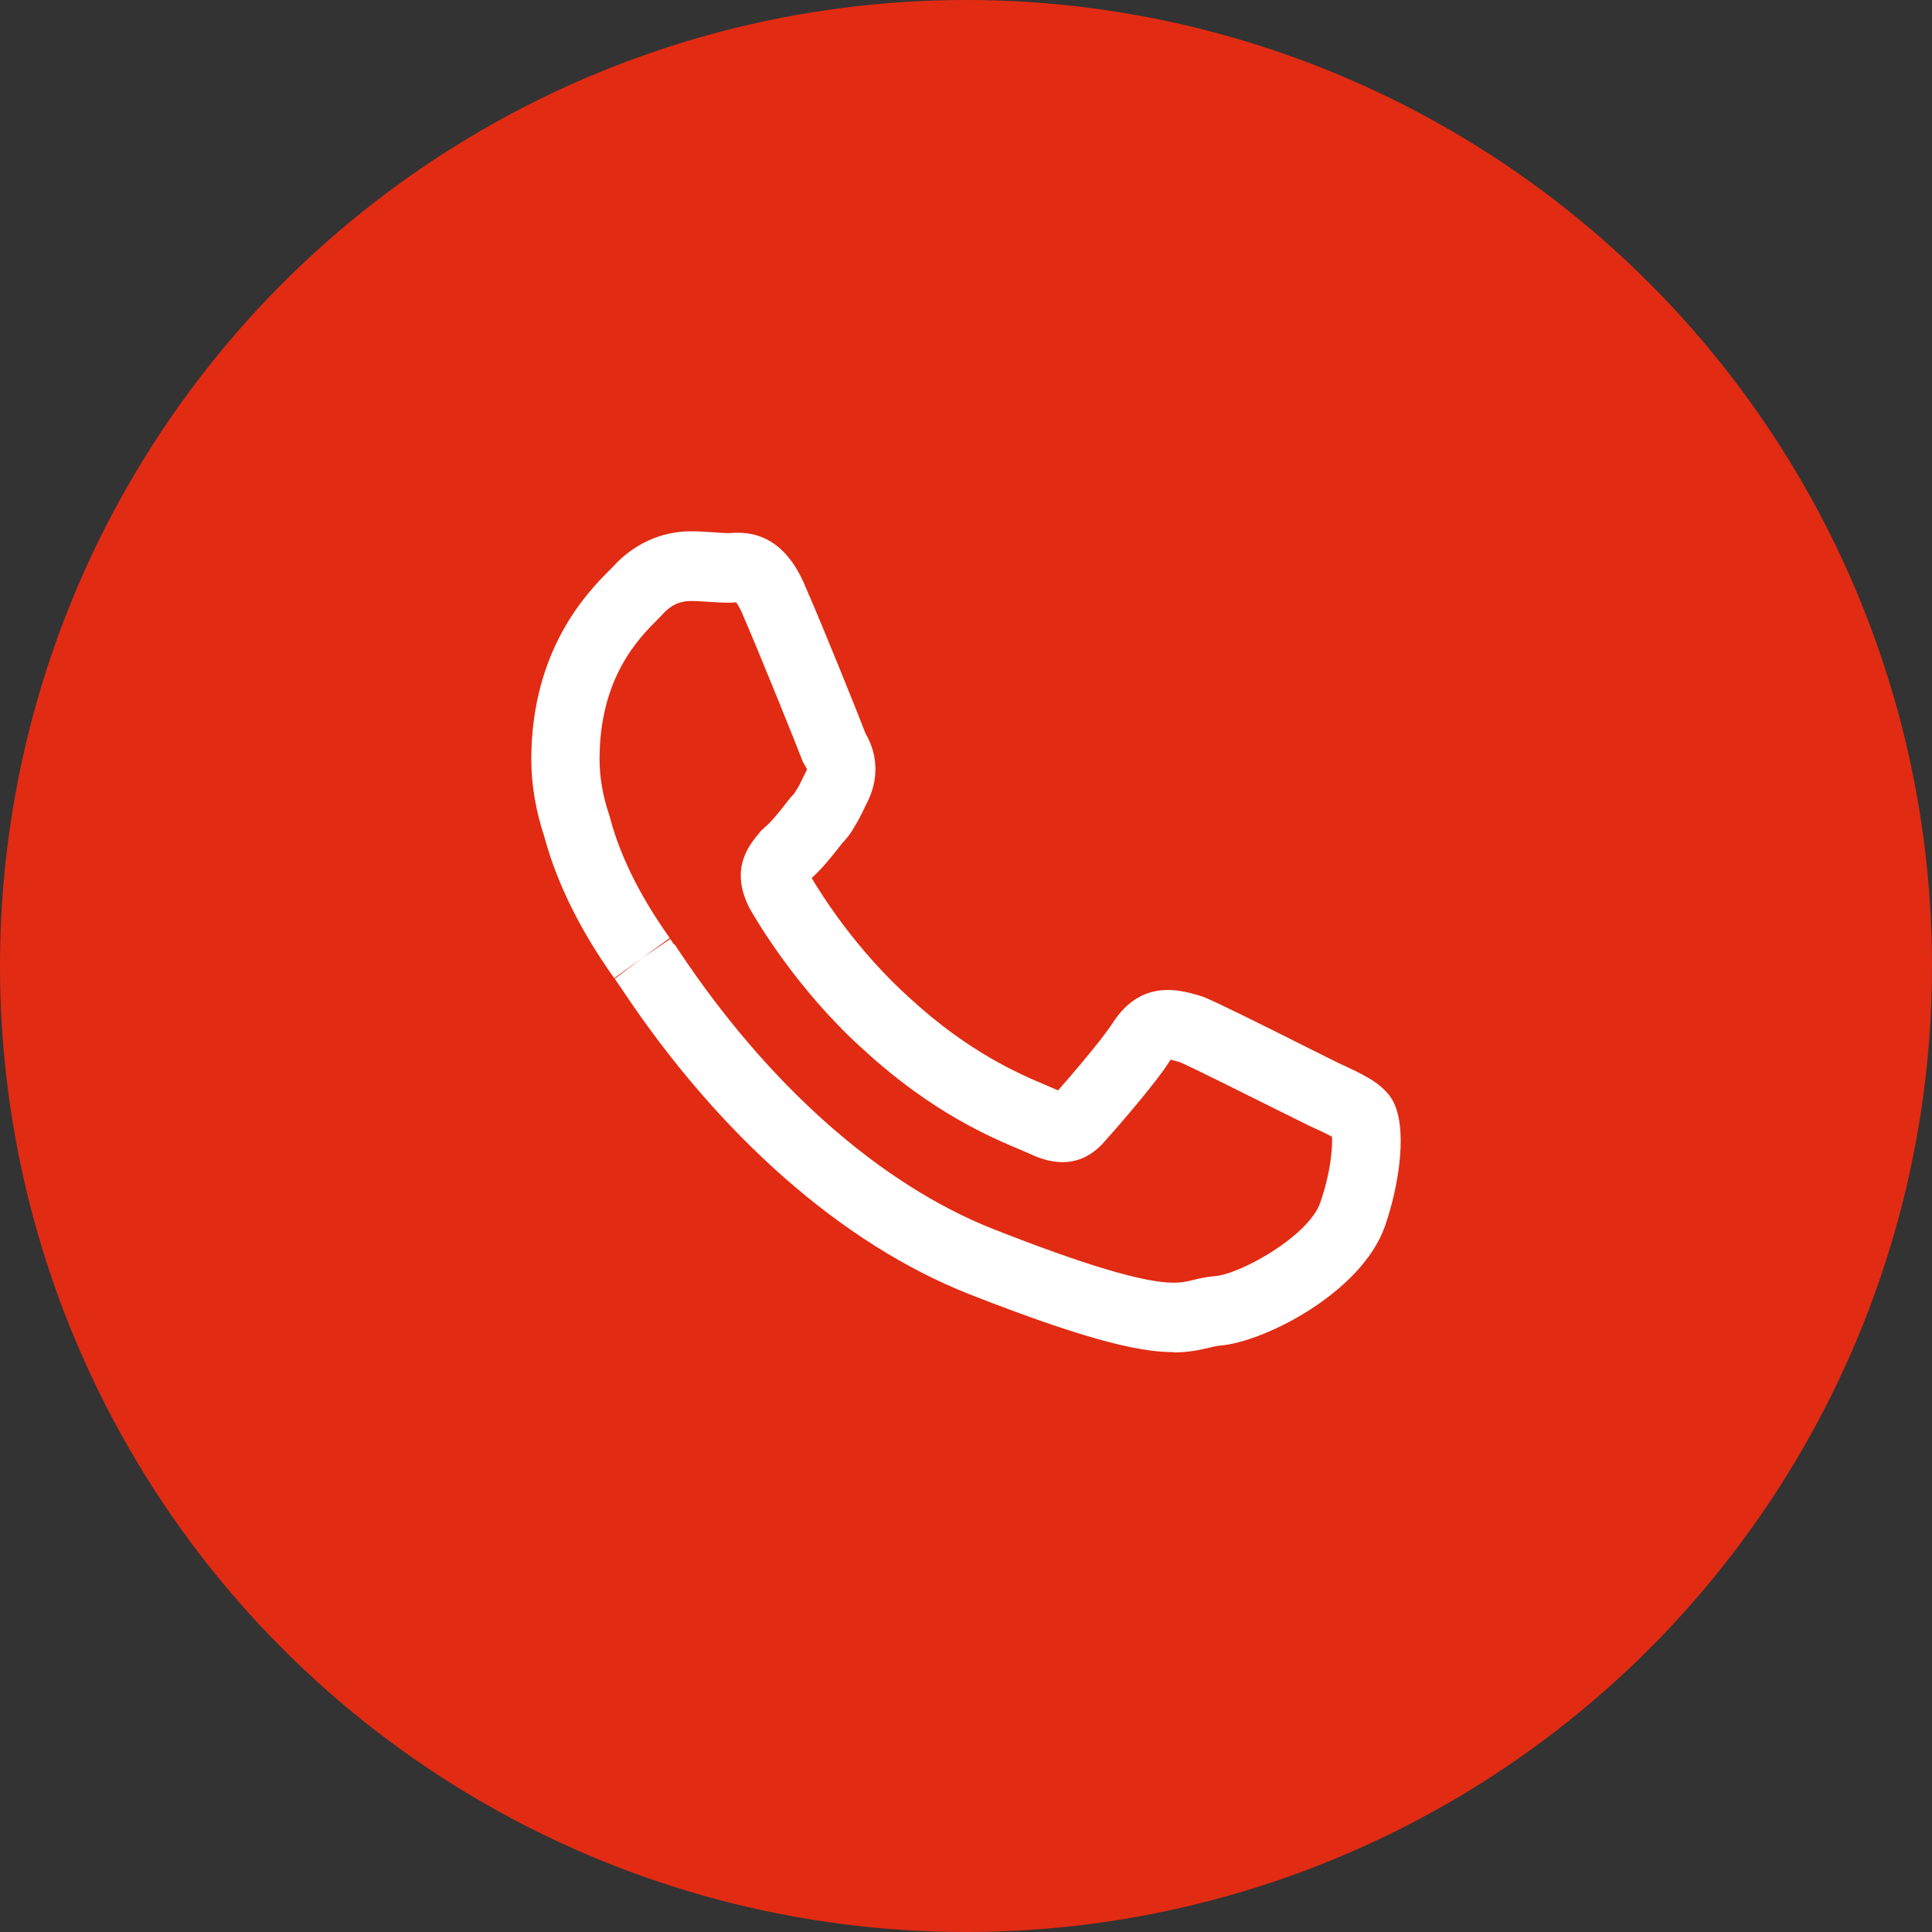 <?xml version="1.0" encoding="UTF-8"?> <svg xmlns="http://www.w3.org/2000/svg" width="40" height="40" viewBox="0 0 40 40" fill="none"><rect x="0" y="0" width="40" height="40" fill="#333333" stroke="none"/><circle cx="20" cy="20" r="20" transform="rotate(-180 20 20)" fill="#E22B13"></circle><path d="M24.301 27.994C23.718 27.994 22.755 27.851 20.056 26.79C17.44 25.755 14.888 23.512 12.869 20.47C12.841 20.43 12.824 20.404 12.812 20.387L12.79 20.355C12.776 20.332 12.756 20.304 12.727 20.266L13.294 19.835L12.716 20.252C12.422 19.832 11.643 18.719 11.269 17.319C11.094 16.796 11 16.244 11 15.721C11.003 13.429 12.181 12.245 12.626 11.799L12.659 11.768C13.093 11.273 13.676 11 14.305 11C14.461 11 14.614 11.011 14.761 11.02C14.88 11.029 14.985 11.037 15.086 11.037H15.118C15.848 10.971 16.369 11.362 16.709 12.225C17.021 12.935 17.748 14.735 17.921 15.189C18.184 15.637 18.193 16.158 17.944 16.632L17.898 16.727C17.845 16.839 17.777 16.98 17.672 17.147C17.596 17.285 17.502 17.388 17.437 17.457C17.222 17.736 17.021 17.983 16.805 18.179C17.006 18.521 17.737 19.683 18.847 20.674C20.073 21.802 21.144 22.253 21.659 22.468L21.685 22.48C21.773 22.517 21.846 22.549 21.906 22.575C22.189 22.256 22.84 21.491 23.038 21.178C23.622 20.272 24.412 20.493 24.791 20.6L24.916 20.64C25.196 20.752 26.063 21.183 27.082 21.695C27.368 21.839 27.606 21.957 27.722 22.014C28.206 22.236 28.566 22.402 28.787 22.71L28.821 22.762C29.152 23.322 28.977 24.515 28.674 25.387C28.184 26.775 26.156 27.79 25.259 27.859C25.193 27.865 25.137 27.876 25.038 27.902C24.851 27.945 24.627 28 24.301 28V27.994ZM13.965 19.55C13.982 19.576 14.008 19.614 14.039 19.66C15.899 22.463 18.218 24.518 20.566 25.447C22.461 26.192 23.681 26.557 24.299 26.557C24.463 26.557 24.568 26.534 24.709 26.499C24.825 26.471 24.97 26.436 25.148 26.422C25.68 26.381 27.091 25.594 27.334 24.901C27.552 24.274 27.589 23.768 27.578 23.535C27.453 23.466 27.252 23.374 27.119 23.314C26.986 23.248 26.745 23.13 26.451 22.983C25.799 22.658 24.726 22.121 24.423 21.988H24.415C24.358 21.971 24.287 21.951 24.236 21.939C24.233 21.945 24.228 21.951 24.225 21.957C23.928 22.431 23.089 23.389 22.9 23.598C22.486 24.099 21.948 24.194 21.302 23.88C21.266 23.863 21.206 23.837 21.135 23.808C20.524 23.552 19.303 23.038 17.898 21.75C16.522 20.519 15.678 19.085 15.523 18.811L15.503 18.774C15.118 17.989 15.494 17.515 15.712 17.256L15.752 17.204L15.831 17.132C15.973 17.015 16.165 16.773 16.347 16.537L16.406 16.471C16.406 16.471 16.426 16.451 16.437 16.439L16.471 16.385C16.534 16.293 16.57 16.215 16.627 16.097L16.686 15.977C16.709 15.934 16.709 15.925 16.709 15.925L16.621 15.77C16.528 15.517 15.732 13.544 15.404 12.788C15.33 12.601 15.273 12.512 15.242 12.472C15.236 12.472 15.228 12.472 15.222 12.472C15.157 12.478 15.12 12.478 15.084 12.478C14.948 12.478 14.812 12.469 14.673 12.46C14.546 12.452 14.424 12.443 14.299 12.443C14.067 12.443 13.871 12.538 13.702 12.736L13.614 12.826C13.223 13.217 12.413 14.033 12.413 15.721C12.413 16.092 12.481 16.491 12.614 16.874L12.628 16.925C12.931 18.084 13.611 19.056 13.866 19.421L13.288 19.838L13.877 19.441C13.911 19.49 13.937 19.527 13.957 19.559L13.965 19.55Z" fill="white"></path></svg> 